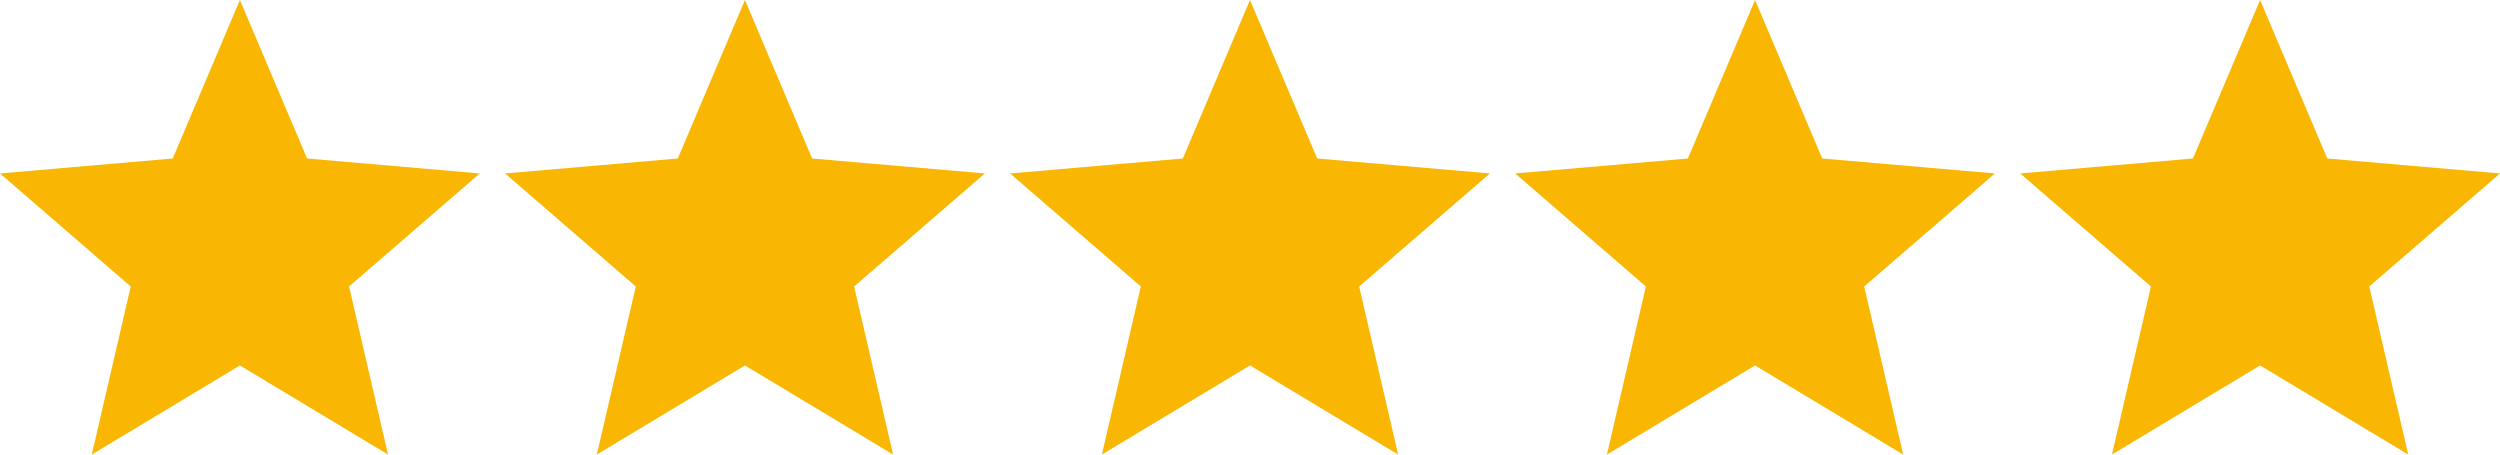 <svg width="198" height="36" viewBox="0 0 198 36" fill="none" xmlns="http://www.w3.org/2000/svg">
<path d="M7.268 36L10.355 22.689L0 13.737L13.68 12.553L19 0L24.32 12.553L38 13.737L27.645 22.689L30.733 36L19 28.942L7.268 36Z" fill="#F9B703"/>
<path d="M47.267 36L50.355 22.689L40 13.737L53.68 12.553L59 0L64.32 12.553L78 13.737L67.645 22.689L70.733 36L59 28.942L47.267 36Z" fill="#F9B703"/>
<path d="M87.267 36L90.355 22.689L80 13.737L93.68 12.553L99 0L104.32 12.553L118 13.737L107.645 22.689L110.732 36L99 28.942L87.267 36Z" fill="#F9B703"/>
<path d="M127.267 36L130.355 22.689L120 13.737L133.68 12.553L139 0L144.32 12.553L158 13.737L147.645 22.689L150.732 36L139 28.942L127.267 36Z" fill="#F9B703"/>
<path d="M167.267 36L170.355 22.689L160 13.737L173.68 12.553L179 0L184.32 12.553L198 13.737L187.645 22.689L190.732 36L179 28.942L167.267 36Z" fill="#F9B703"/>
</svg>
